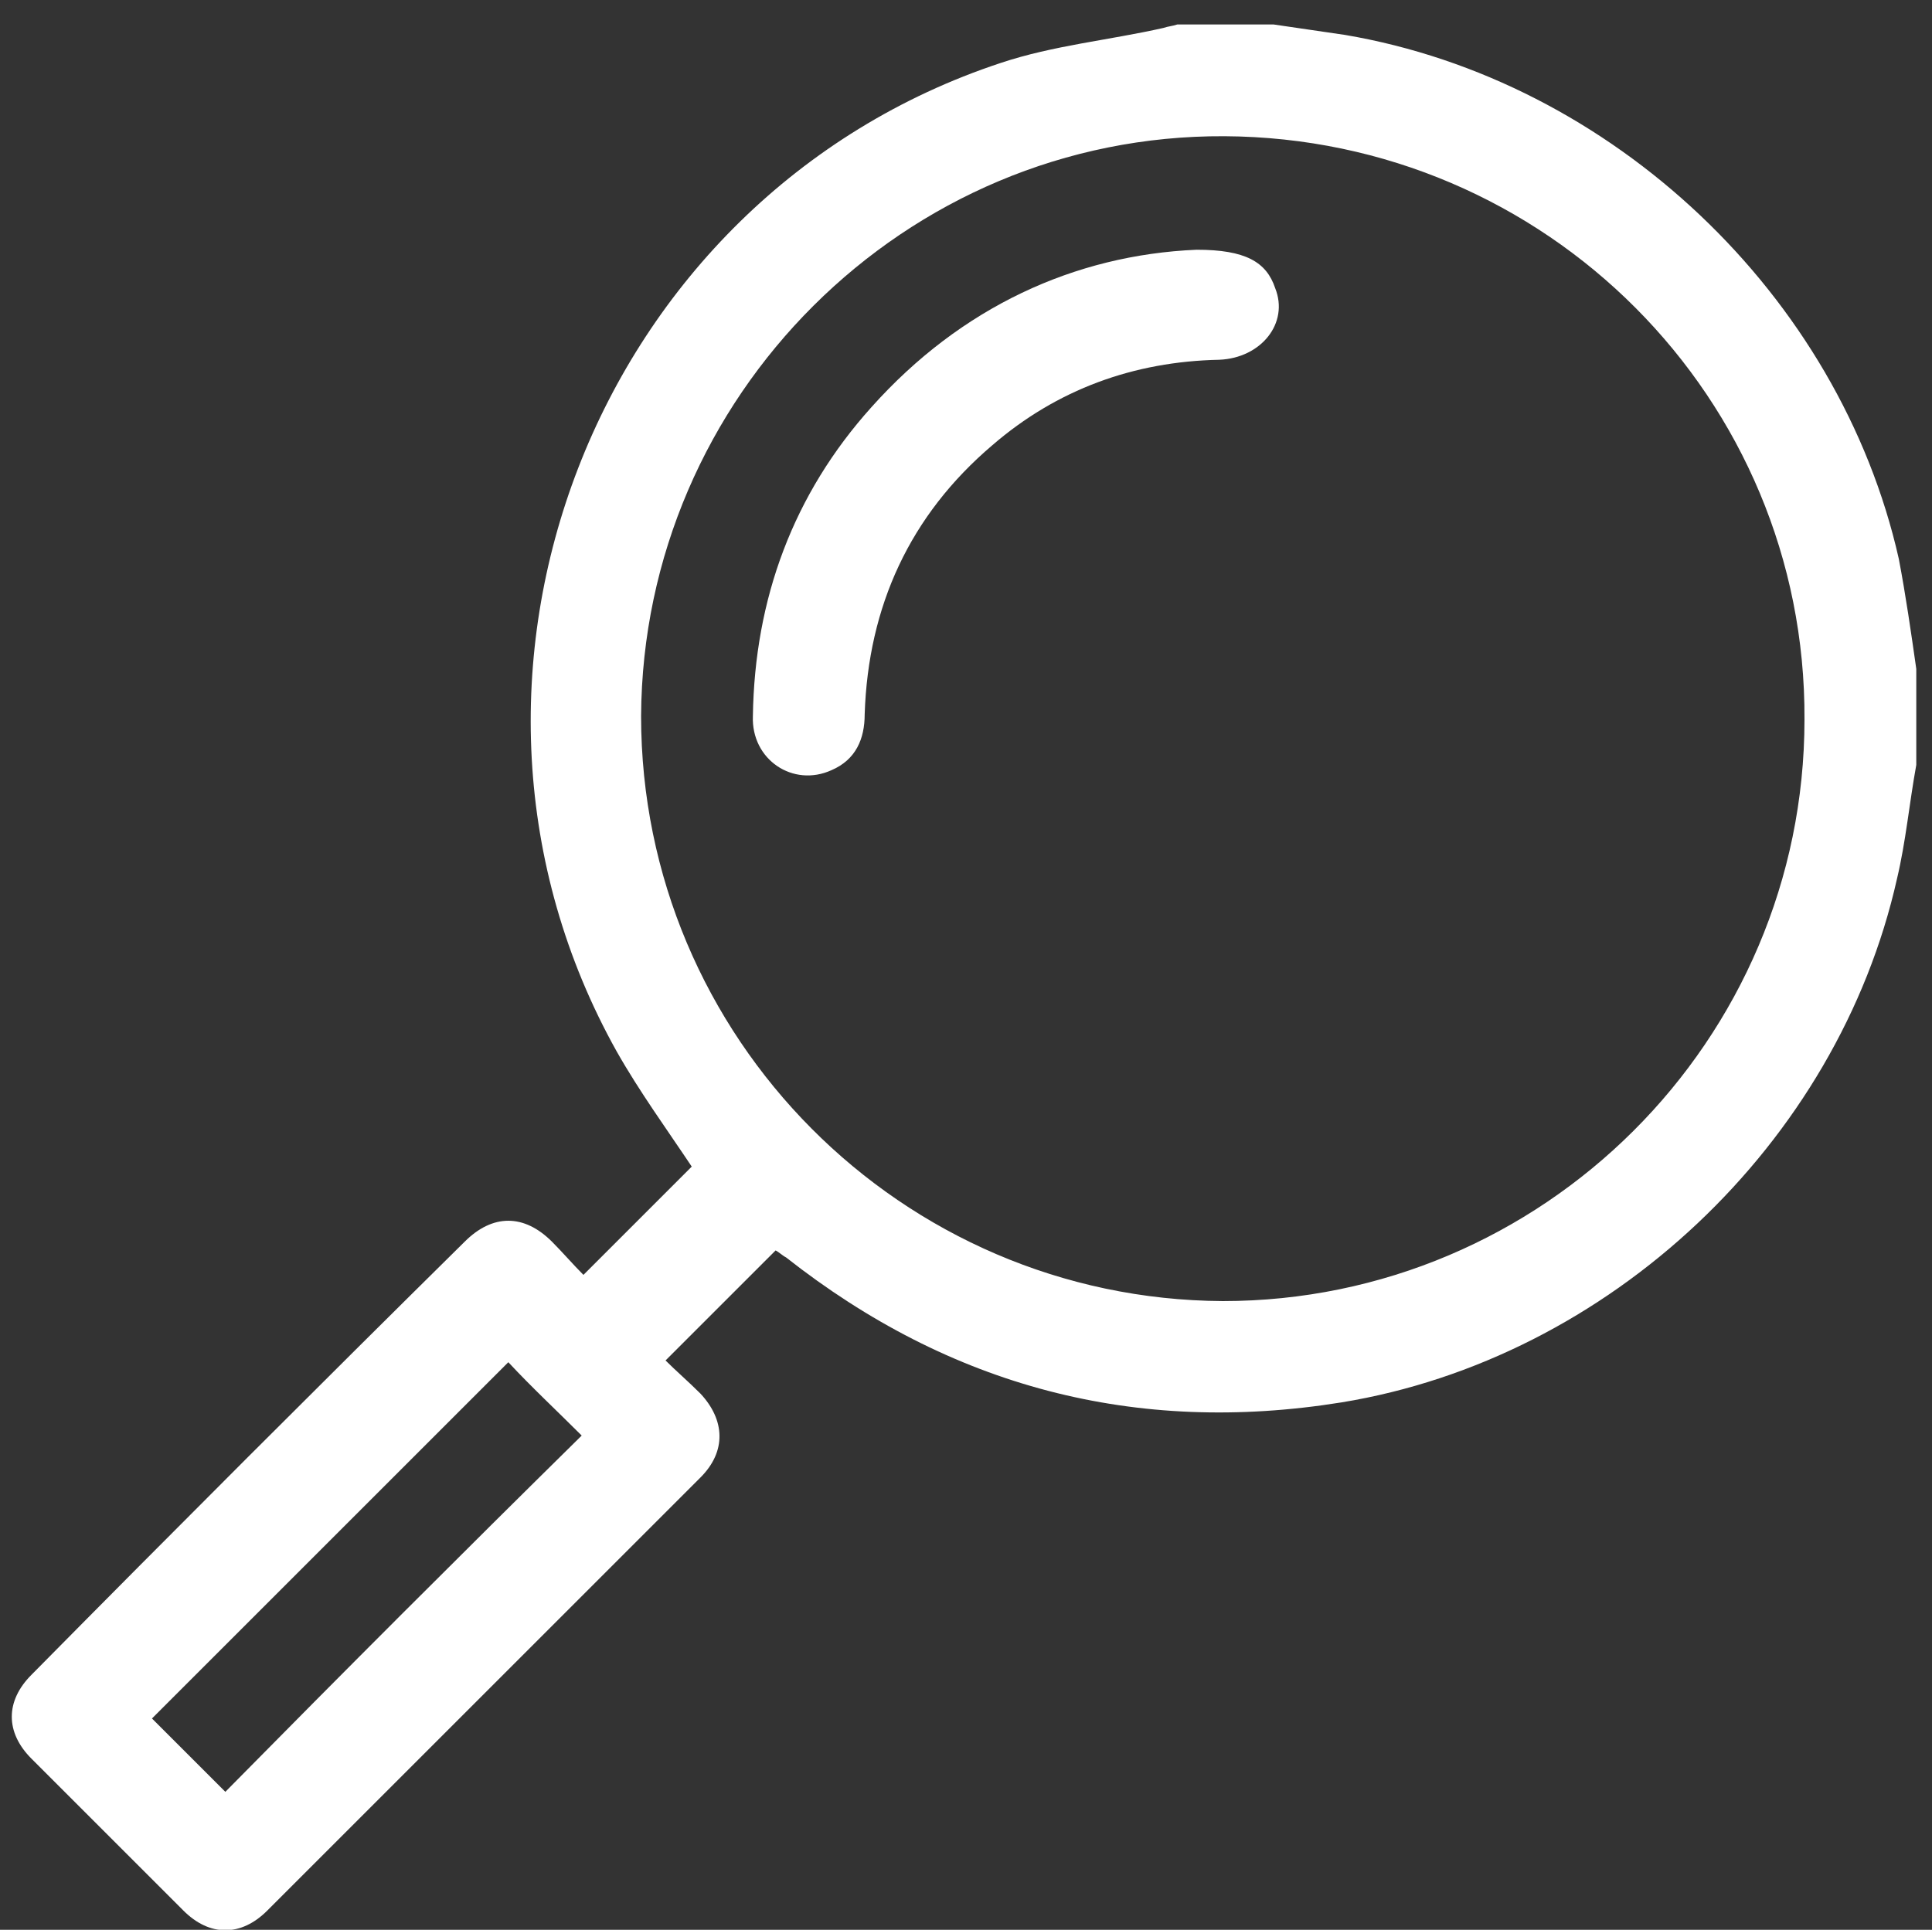 <?xml version="1.0" encoding="utf-8"?>
<!-- Generator: Adobe Illustrator 25.0.1, SVG Export Plug-In . SVG Version: 6.00 Build 0)  -->
<svg version="1.1" id="Capa_1" xmlns="http://www.w3.org/2000/svg" xmlns:xlink="http://www.w3.org/1999/xlink" x="0px" y="0px"
	 viewBox="0 0 110.6 110.5" style="enable-background:new 0 0 110.6 110.5;" xml:space="preserve">
<rect x="0" y="0" width="110.6" height="110.5" fill="#333333" stroke="none"/>
<style type="text/css">
	.st0{fill:#FFFFFF;}
</style>
<g id="tFbIVS_1_">
	<g>
		<path class="st0" d="M108.7,32C105.3,16.9,92.3,4.6,77,2c-1.4-0.2-2.7-0.4-4.1-0.6h-5.5c-0.3,0.1-0.5,0.1-0.8,0.2
			c-3.1,0.7-6.3,1-9.3,2c-23.3,7.7-33.9,35.3-22,56.6c1.3,2.3,2.9,4.5,4.3,6.6c-2,2-4,4-6.2,6.2c-0.6-0.6-1.2-1.3-1.8-1.9
			c-1.6-1.6-3.4-1.6-5,0C18.3,79.3,10,87.6,1.8,95.9c-1.5,1.5-1.5,3.3,0,4.8c2.9,2.9,5.8,5.8,8.7,8.7c1.5,1.5,3.3,1.5,4.8,0
			c8.3-8.3,16.6-16.6,24.8-24.8c1.5-1.5,1.4-3.3,0-4.8c-0.7-0.7-1.4-1.3-2-1.9c2.2-2.2,4.2-4.2,6.3-6.3c0.2,0.1,0.4,0.3,0.6,0.4
			c9.4,7.4,20,10.2,31.8,8.3c15.3-2.5,28.4-14.8,31.8-30c0.5-2.1,0.7-4.3,1.1-6.5v-5.5C109.4,36.2,109.1,34.1,108.7,32z M12.9,102.6
			c-1.4-1.4-2.9-2.9-4.2-4.2c6.8-6.8,13.6-13.6,20.4-20.4c1.3,1.4,2.8,2.8,4.2,4.2C26.5,88.9,19.7,95.7,12.9,102.6z M70,74.5
			C51.6,74.4,36.7,59.4,36.7,41C36.8,22.7,51.8,7.7,70.1,7.8c18.4,0.1,33.3,15,33.2,33.4C103.3,59.6,88.3,74.5,70,74.5z"/>
		<path class="st0" d="M69.8,20.6c-4.9,0.1-9.3,1.7-13,4.9c-4.7,4-7.1,9.2-7.3,15.4c0,1.4-0.5,2.6-1.9,3.2c-2.2,1-4.6-0.6-4.5-3.1
			c0.1-6.7,2.3-12.7,6.8-17.7c5.1-5.7,11.6-8.7,18.6-9c2.8,0,4,0.7,4.5,2.2C73.8,18.5,72.2,20.5,69.8,20.6z"/>
	</g>
</g>
</svg>

